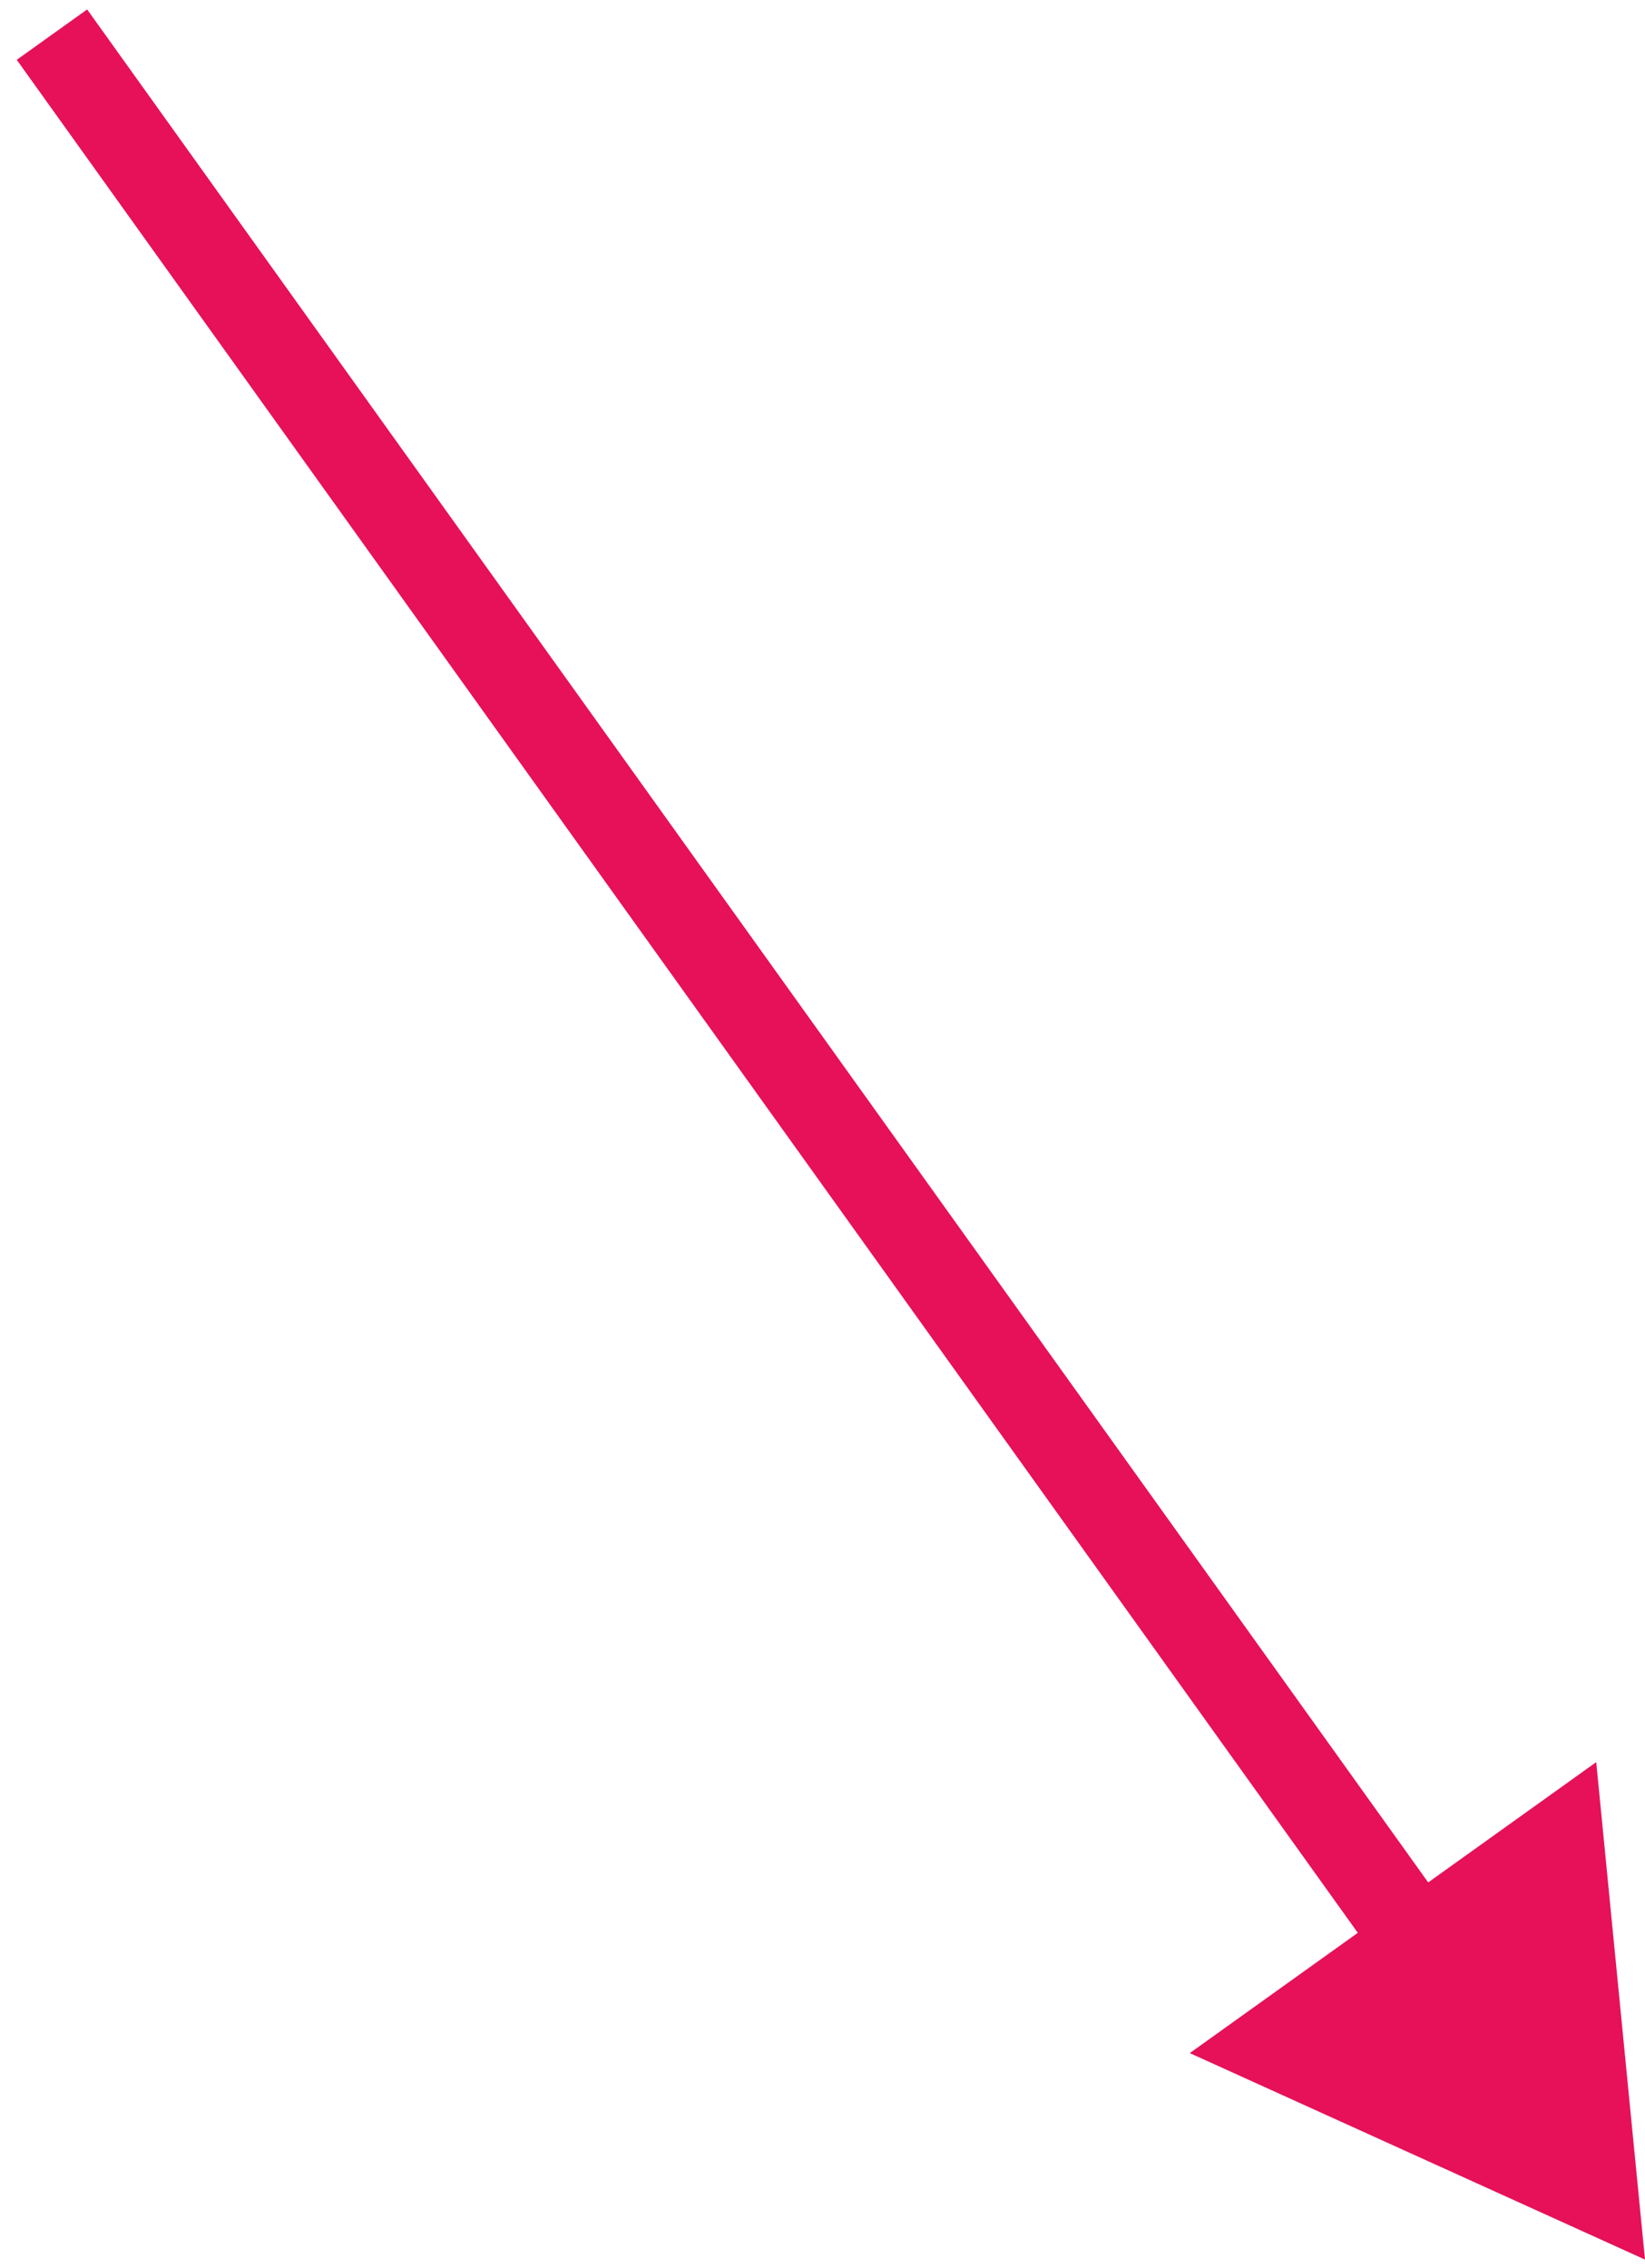<?xml version="1.0" encoding="UTF-8"?> <svg xmlns="http://www.w3.org/2000/svg" width="95" height="131" viewBox="0 0 95 131" fill="none"><path d="M95 130.5L92.183 101.77L68.711 118.575L95 130.5ZM3 2L0.967 3.455L79.869 113.661L81.902 112.205L83.935 110.75L5.033 0.545L3 2Z" fill="#E61158"></path></svg> 